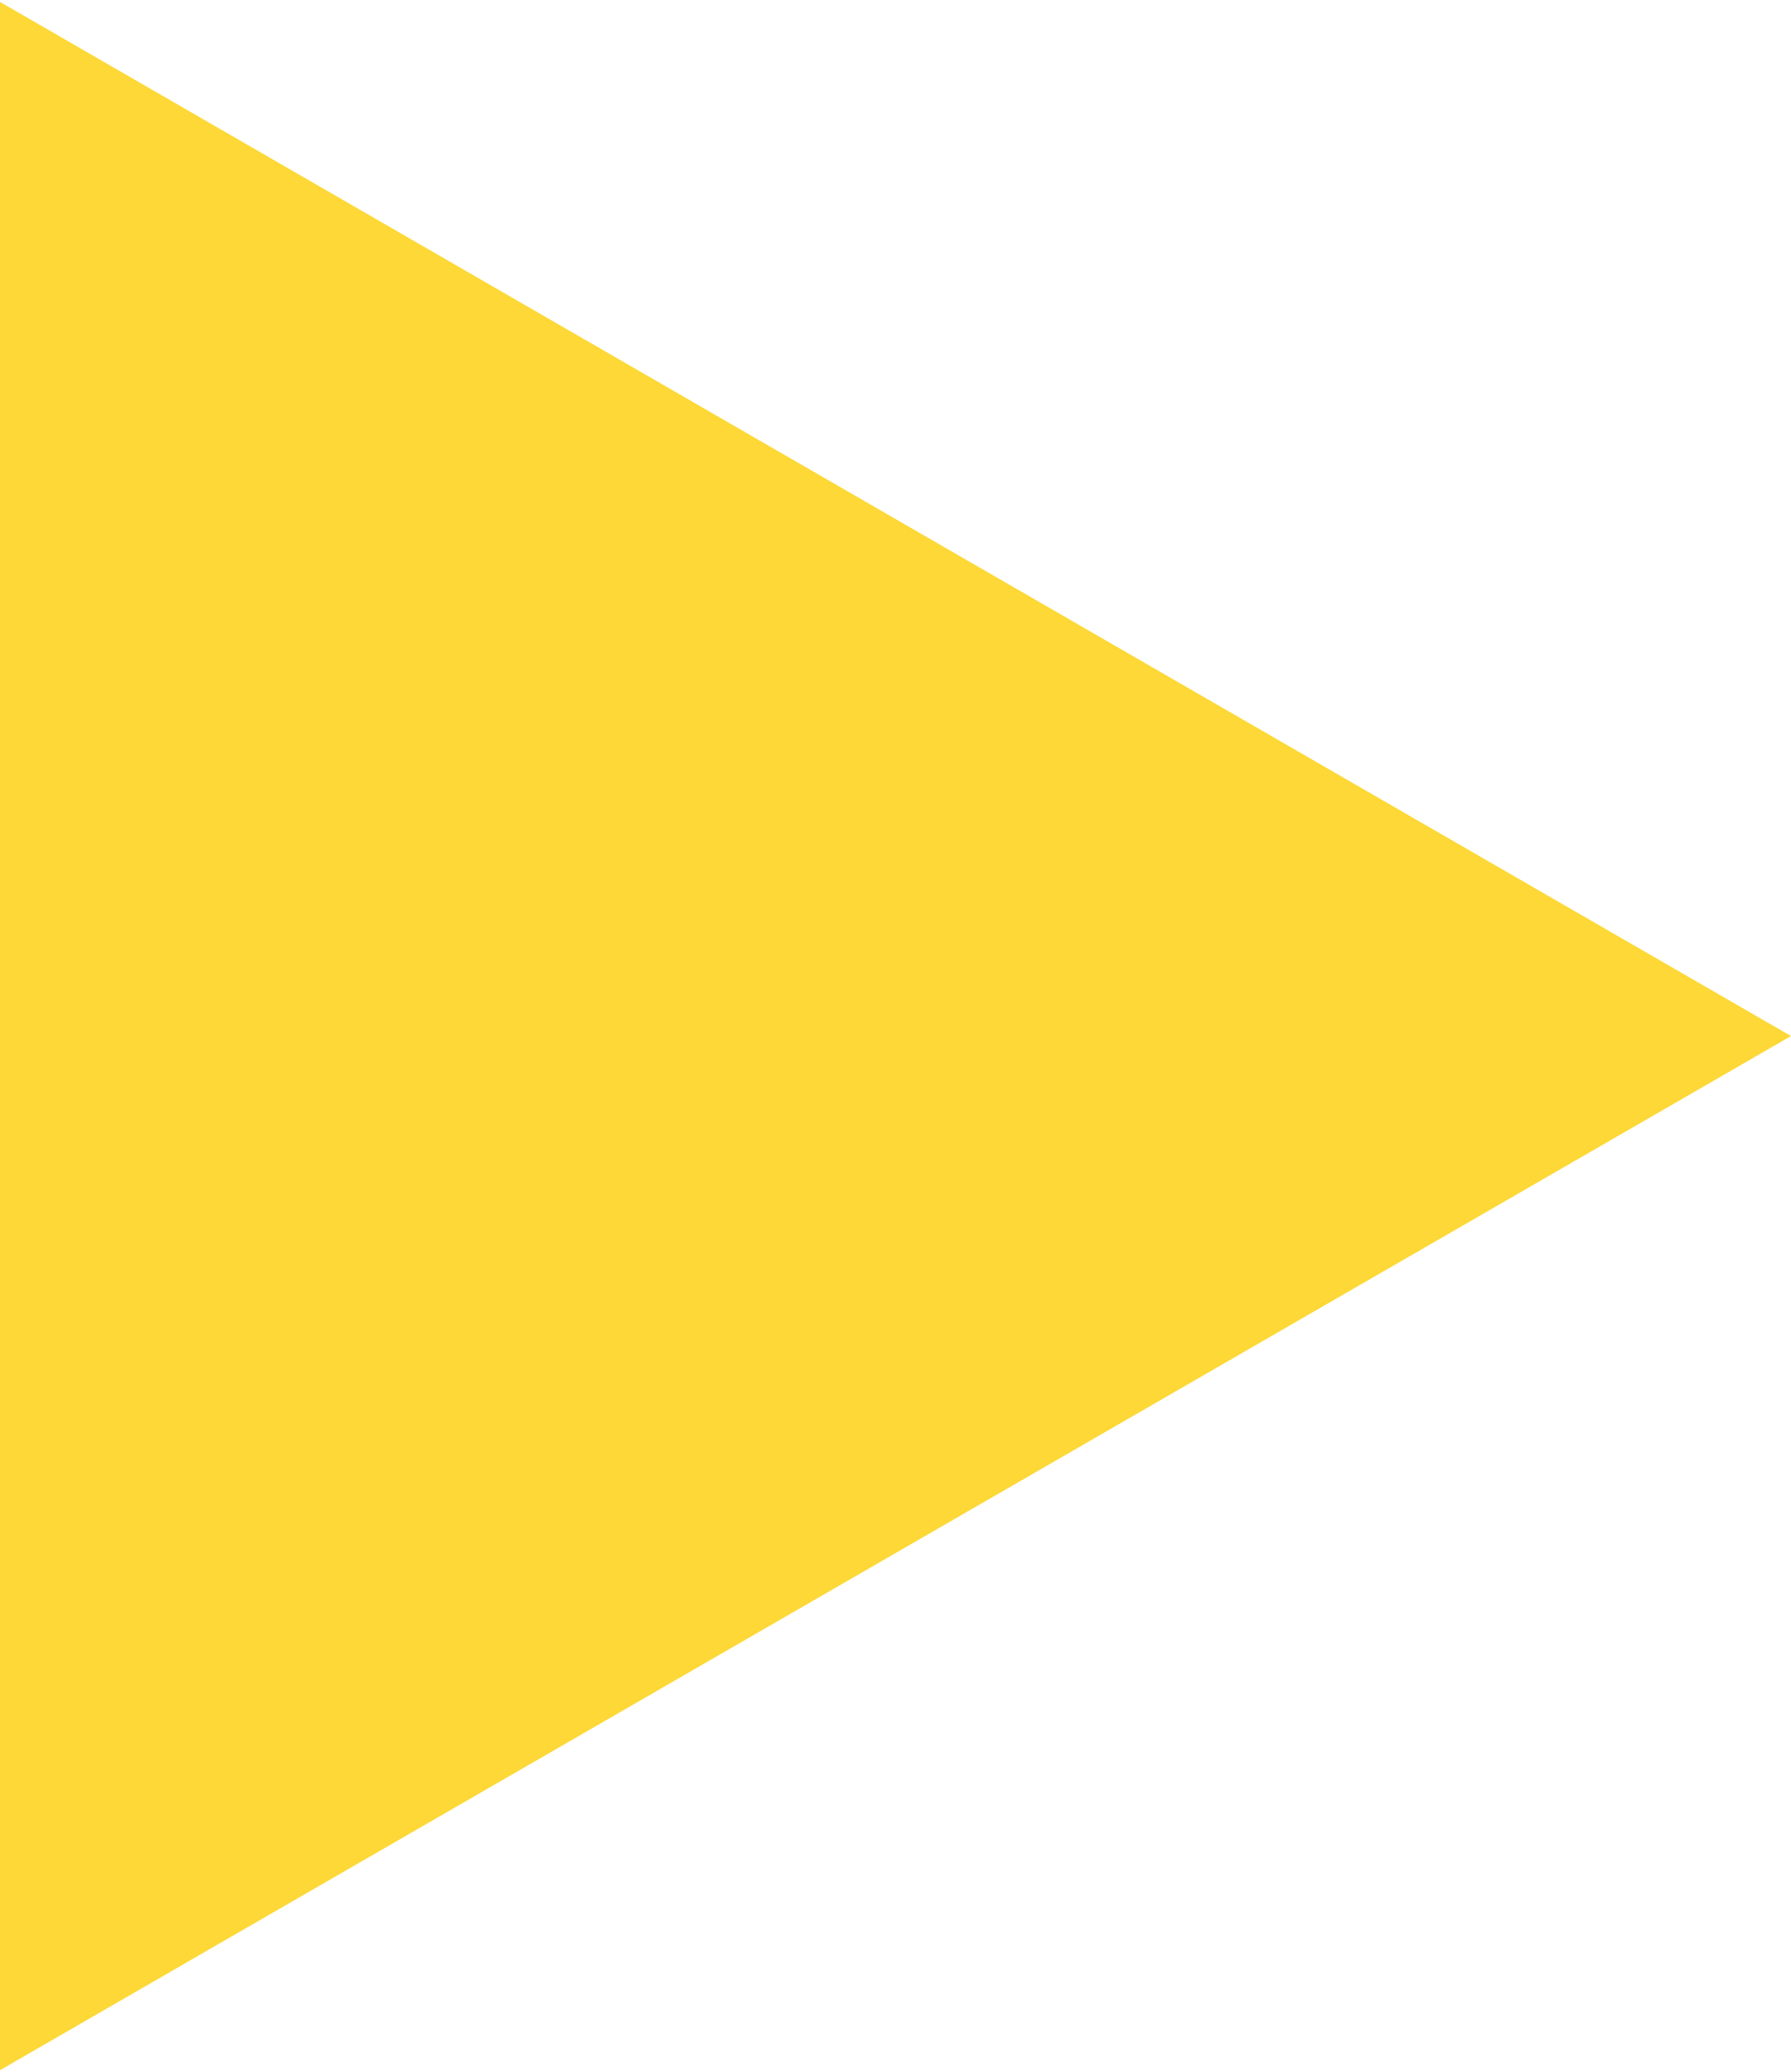 <?xml version="1.0" encoding="UTF-8"?> <svg xmlns="http://www.w3.org/2000/svg" width="102" height="118" viewBox="0 0 102 118" fill="none"> <path d="M102 59L0 0.11L0 117.89L102 59Z" fill="#FDD836"></path> </svg> 